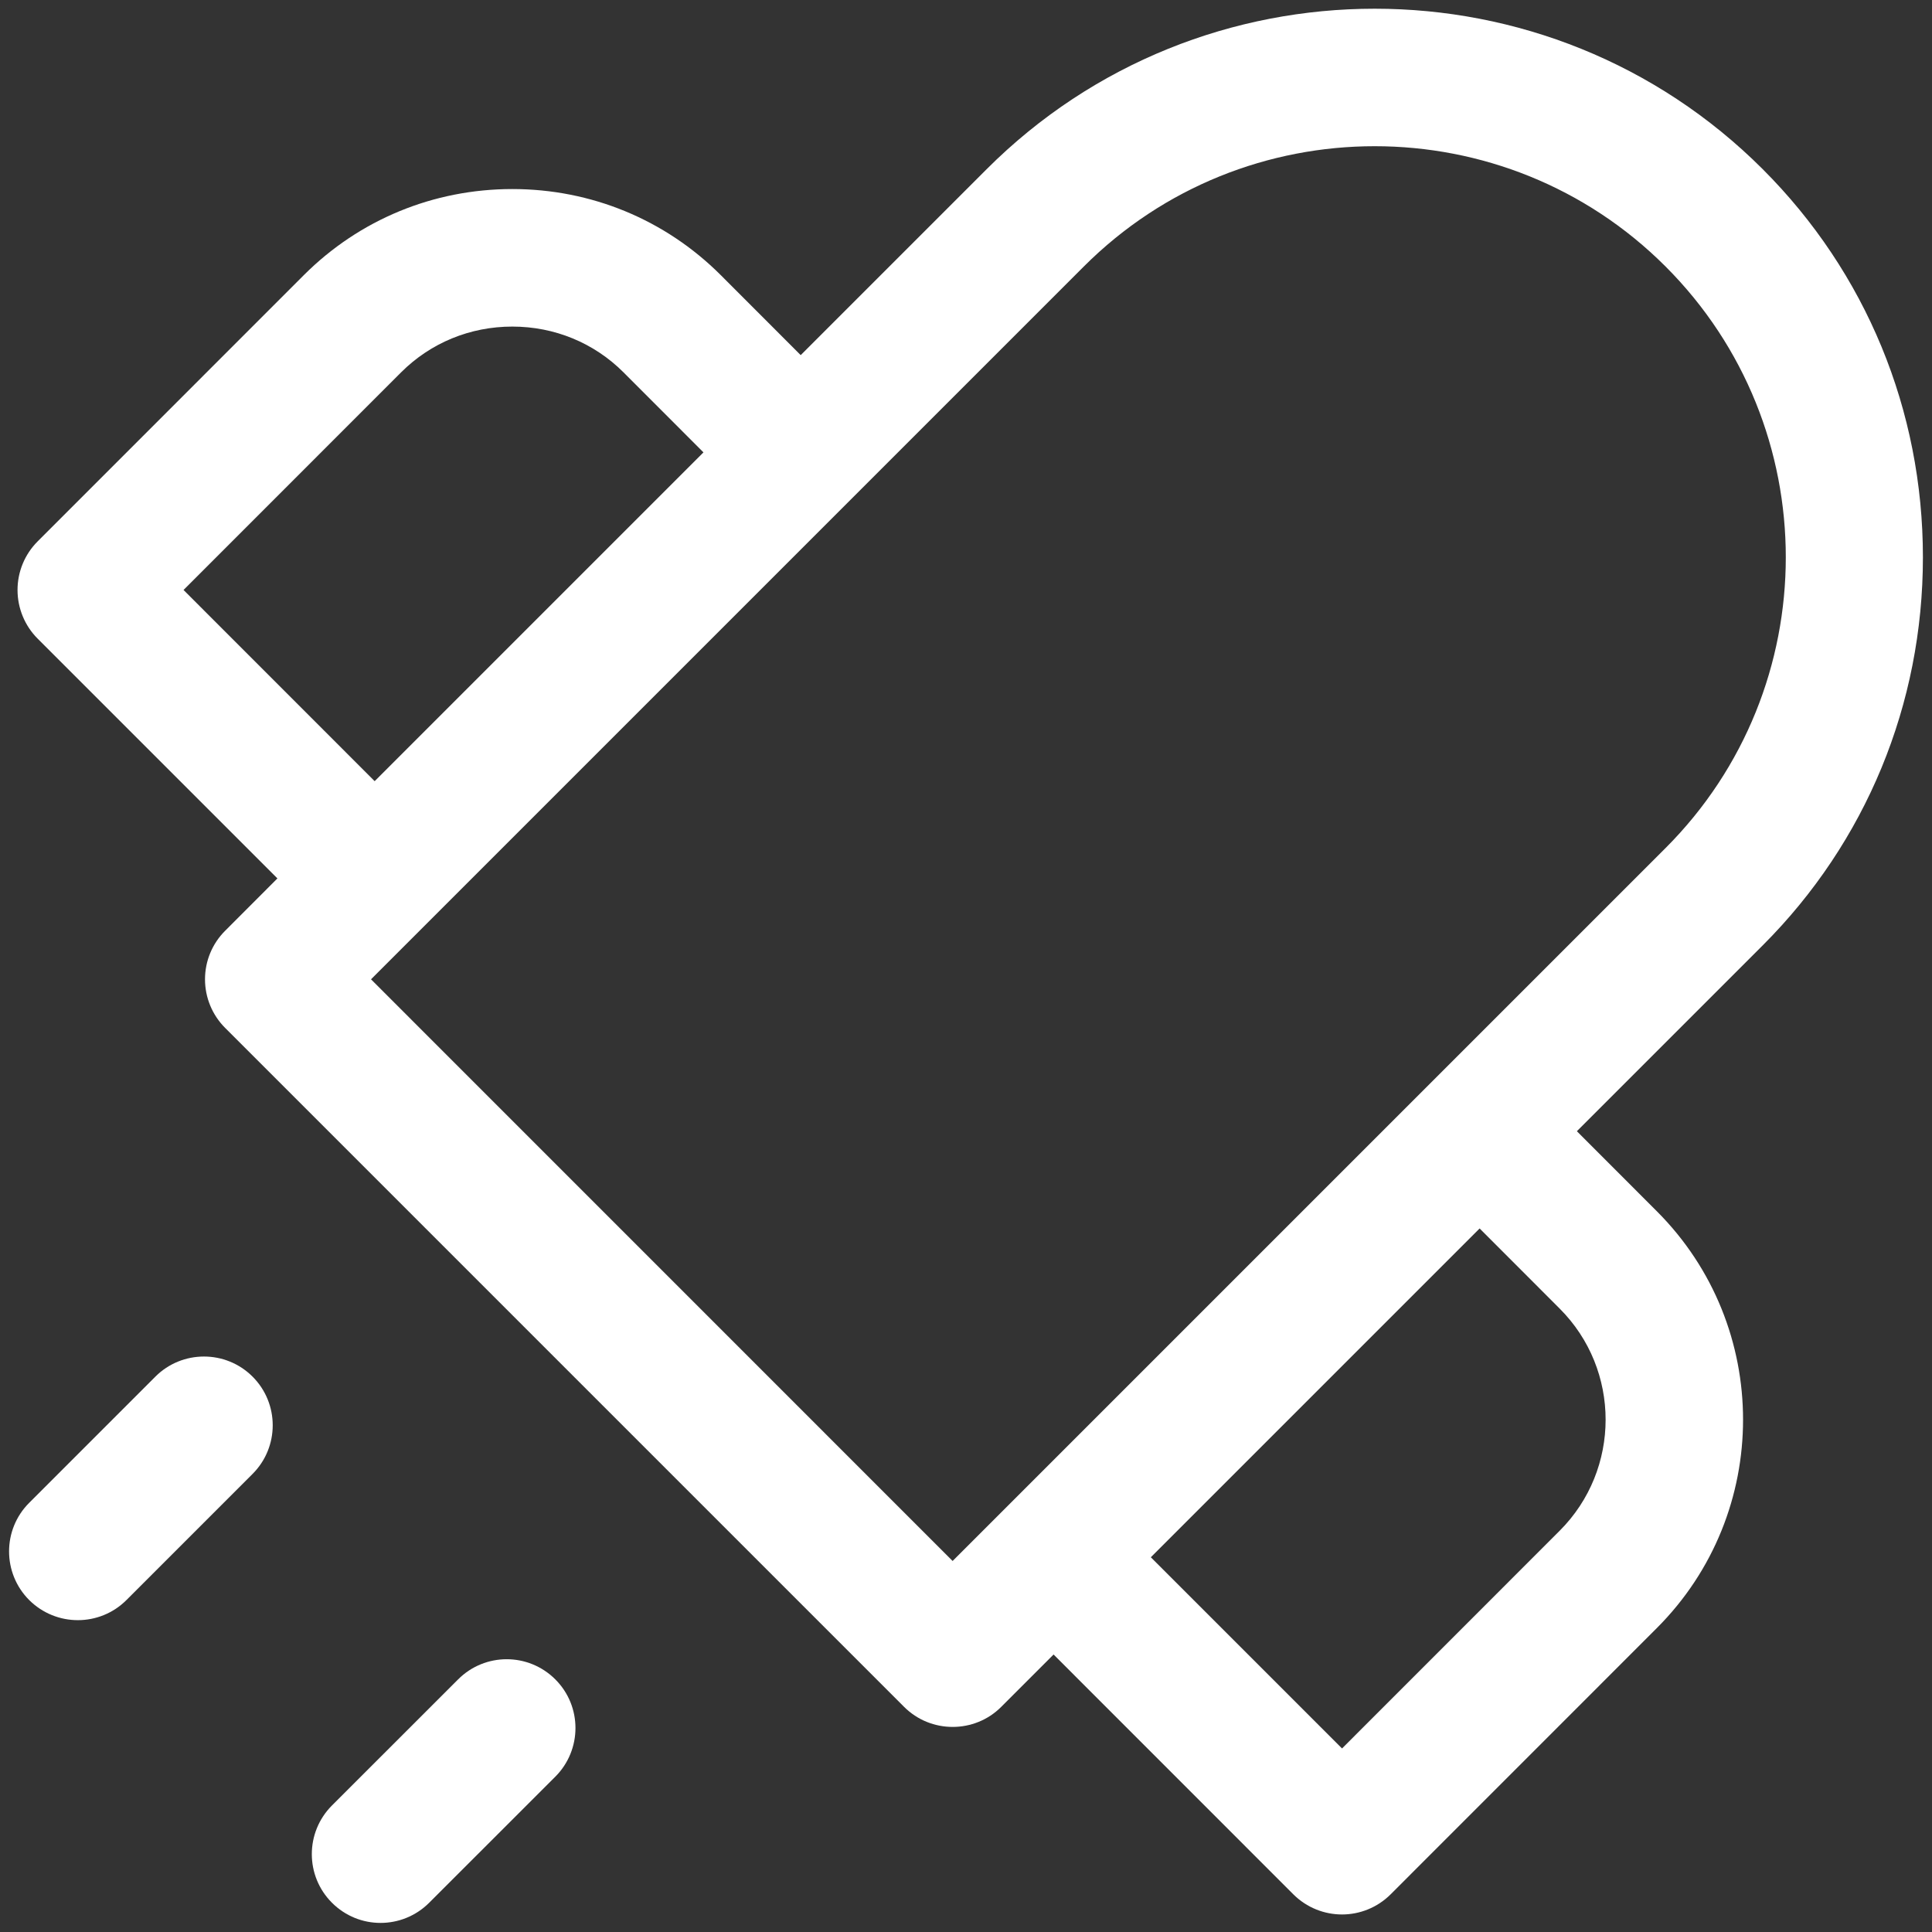 <svg xmlns="http://www.w3.org/2000/svg" width="27" height="27" viewBox="0 0 27 27" fill="none"><rect x="0" y="0" width="27" height="27" fill="#333333" stroke="none"/><path fill-rule="evenodd" clip-rule="evenodd" d="M26.873 7.788C26.873 5.734 26.078 3.808 24.635 2.365C21.644 -0.626 16.779 -0.626 13.788 2.365L11.19 4.963L10.072 3.844C9.296 3.069 8.262 2.642 7.16 2.642C6.057 2.642 5.023 3.069 4.247 3.844L0.526 7.566C0.346 7.746 0.245 7.99 0.245 8.245C0.245 8.5 0.346 8.745 0.526 8.925L3.877 12.276L3.147 13.007C2.966 13.187 2.865 13.431 2.865 13.686C2.865 13.941 2.966 14.185 3.147 14.366L12.634 23.853C12.822 24.041 13.068 24.134 13.314 24.134C13.559 24.134 13.806 24.041 13.993 23.853L14.724 23.122L18.075 26.474C18.263 26.661 18.509 26.755 18.755 26.755C19 26.755 19.246 26.661 19.434 26.474L23.155 22.752C24.761 21.146 24.761 18.534 23.155 16.928L22.037 15.809L24.635 13.211C26.078 11.768 26.873 9.842 26.873 7.788ZM21.796 21.393C22.653 20.537 22.653 19.143 21.796 18.287L20.678 17.168L16.083 21.763L18.755 24.435L21.796 21.393ZM8.713 5.203L9.831 6.322L5.236 10.917L2.565 8.245L5.606 5.203C6.019 4.791 6.57 4.564 7.16 4.564C7.749 4.564 8.301 4.791 8.713 5.203ZM15.147 3.724C17.388 1.483 21.035 1.483 23.276 3.724C25.517 5.965 25.517 9.611 23.276 11.852L13.313 21.815L5.185 13.686L15.147 3.724Z" fill="white"></path><path d="M7.761 23.47C7.385 23.094 6.777 23.094 6.402 23.47L4.639 25.232C4.264 25.608 4.264 26.216 4.639 26.591C4.827 26.779 5.072 26.873 5.318 26.873C5.564 26.873 5.81 26.779 5.998 26.591L7.761 24.829C8.136 24.453 8.136 23.845 7.761 23.47Z" fill="white"></path><path d="M3.53 19.239C3.155 18.864 2.546 18.864 2.171 19.239L0.408 21.002C0.033 21.377 0.033 21.985 0.408 22.361C0.596 22.548 0.842 22.642 1.088 22.642C1.334 22.642 1.58 22.548 1.767 22.361L3.53 20.598C3.905 20.223 3.905 19.614 3.53 19.239Z" fill="white"></path></svg>